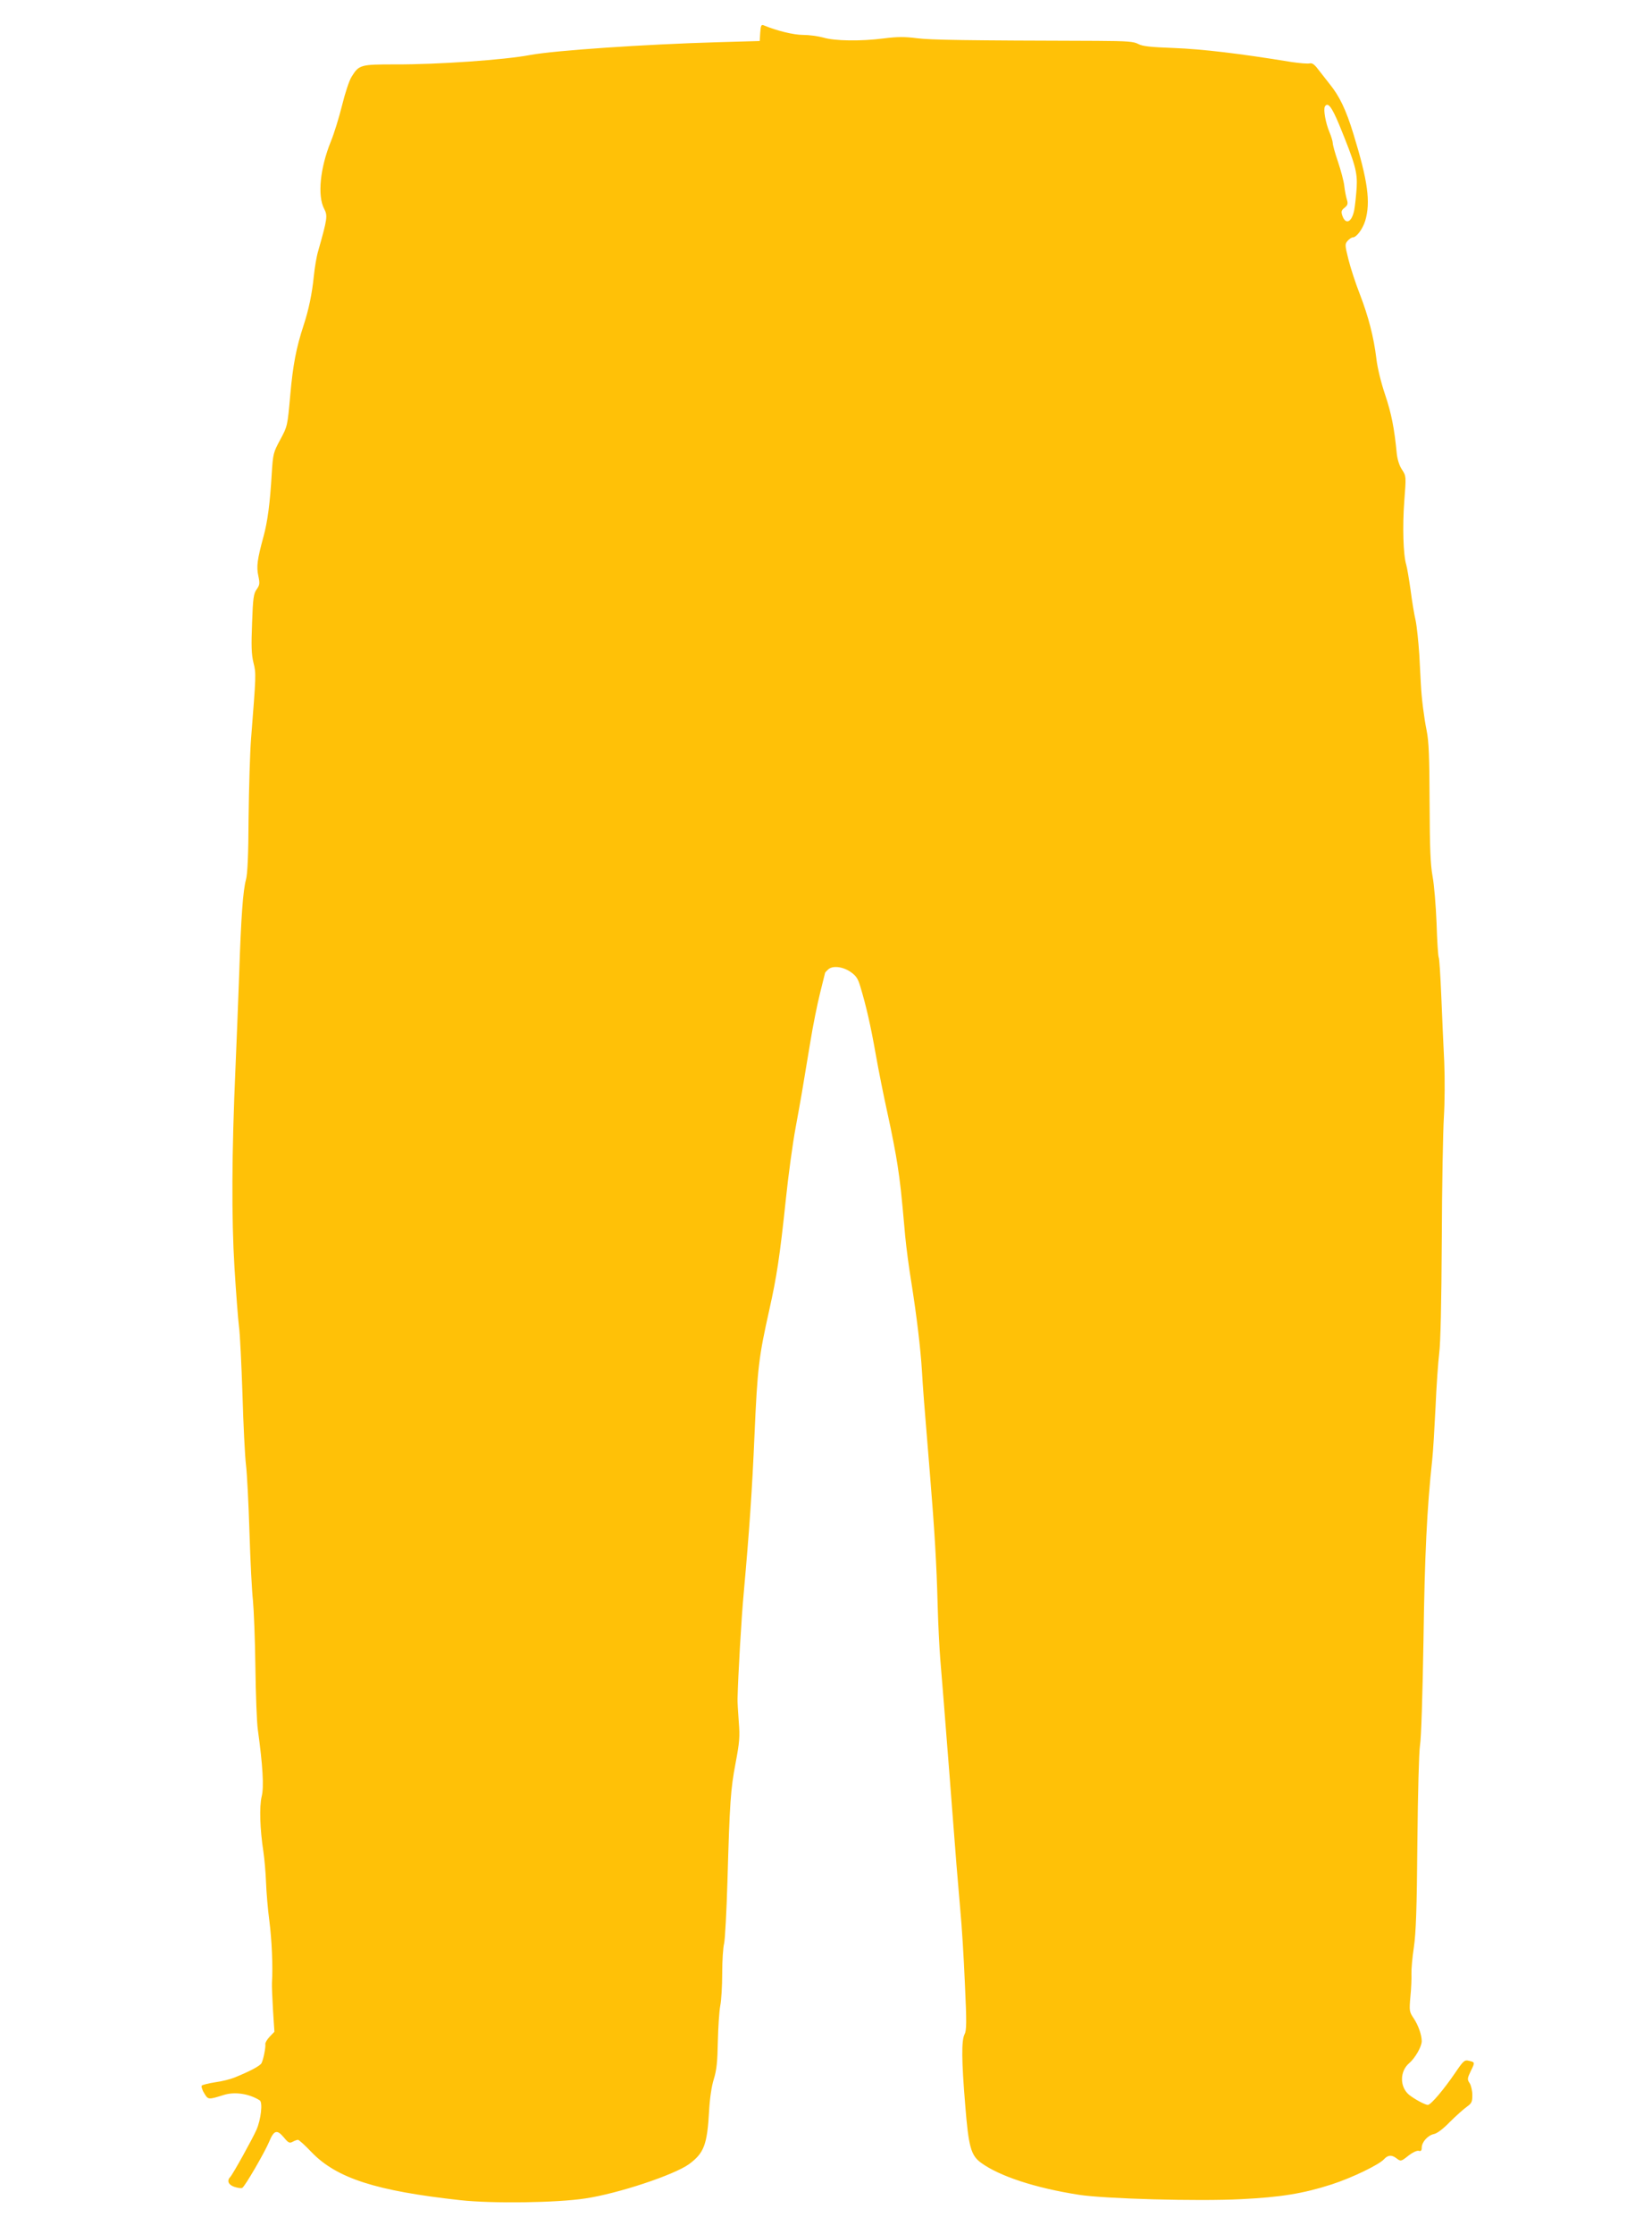<?xml version="1.0" standalone="no"?>
<!DOCTYPE svg PUBLIC "-//W3C//DTD SVG 20010904//EN"
 "http://www.w3.org/TR/2001/REC-SVG-20010904/DTD/svg10.dtd">
<svg version="1.0" xmlns="http://www.w3.org/2000/svg"
 width="947pt" height="1280pt" viewBox="0 0 947 1280"
 preserveAspectRatio="xMidYMid meet">
<g transform="translate(0,1280) scale(0.1,-0.1)"
fill="#ffc107" stroke="none">
<path d="M4358 12613 l-3 -48 -245 -7 c-416 -12 -929 -47 -1070 -73 -146 -28
-532 -55 -774 -54 -199 0 -208 -2 -250 -70 -14 -21 -38 -95 -55 -164 -17 -69
-46 -163 -65 -209 -61 -151 -77 -309 -38 -384 21 -40 19 -55 -34 -242 -9 -29
-20 -94 -25 -144 -10 -100 -29 -192 -59 -283 -42 -128 -61 -227 -76 -398 -16
-178 -16 -179 -57 -255 -40 -74 -42 -82 -49 -192 -10 -173 -24 -279 -48 -366
-35 -129 -41 -170 -29 -224 9 -43 8 -52 -10 -77 -17 -24 -21 -49 -26 -193 -5
-129 -4 -178 8 -227 16 -64 15 -66 -14 -438 -6 -77 -12 -279 -14 -450 -1 -213
-6 -324 -15 -355 -17 -63 -28 -208 -39 -545 -6 -159 -15 -398 -21 -530 -22
-495 -23 -864 -6 -1146 9 -147 21 -300 26 -340 6 -41 14 -216 20 -389 5 -173
14 -354 20 -402 6 -48 15 -222 20 -386 5 -164 14 -340 20 -392 5 -52 12 -223
14 -380 2 -157 8 -319 14 -360 28 -204 36 -328 22 -383 -14 -59 -10 -187 10
-317 6 -41 13 -120 15 -175 2 -55 10 -154 19 -220 14 -109 21 -263 15 -355 -1
-19 2 -90 6 -158 l8 -123 -27 -28 c-15 -16 -26 -35 -25 -42 3 -18 -11 -89 -22
-110 -8 -15 -63 -45 -154 -82 -22 -9 -71 -22 -110 -27 -38 -6 -74 -15 -78 -19
-4 -4 1 -24 13 -43 23 -39 23 -39 113 -11 63 20 146 7 206 -31 18 -12 7 -110
-19 -169 -23 -52 -137 -258 -151 -271 -20 -21 -9 -45 26 -56 19 -6 39 -9 44
-5 16 9 128 203 153 262 28 68 45 74 84 28 27 -33 34 -36 52 -26 11 6 25 11
30 11 6 0 41 -32 78 -71 145 -150 371 -222 854 -275 183 -20 551 -15 715 10
188 28 507 134 594 196 87 64 105 111 116 308 4 70 14 139 27 180 16 52 21
100 23 217 2 82 8 174 14 204 6 29 11 113 11 185 0 72 5 149 11 171 5 22 14
182 19 355 13 453 18 529 47 680 22 117 25 148 18 235 -4 55 -8 116 -7 135 3
127 22 463 36 610 31 343 48 589 61 895 17 391 25 451 85 720 42 188 60 302
95 635 14 135 39 319 56 410 30 164 35 191 85 495 14 87 39 211 55 275 16 63
29 116 29 117 0 1 7 9 16 17 24 25 83 19 129 -12 32 -22 43 -38 56 -82 35
-115 61 -231 89 -390 16 -91 47 -246 69 -345 22 -99 47 -229 56 -290 16 -106
21 -147 44 -407 6 -64 22 -186 36 -270 30 -190 52 -373 60 -503 6 -102 10
-157 45 -580 28 -340 39 -530 45 -760 3 -110 10 -249 15 -310 5 -60 14 -171
20 -245 6 -74 15 -189 20 -255 5 -66 17 -210 25 -320 22 -291 35 -451 50 -620
8 -82 20 -270 26 -417 11 -229 10 -272 -2 -294 -18 -35 -17 -151 4 -404 19
-241 33 -289 90 -331 105 -77 311 -145 562 -184 147 -23 684 -38 931 -25 224
11 355 32 516 84 118 38 273 113 302 145 22 24 43 26 70 6 26 -20 27 -20 72
16 22 17 46 28 56 26 13 -4 18 1 18 18 0 32 35 71 70 78 19 4 53 30 92 70 35
35 78 73 96 86 28 20 32 28 32 67 0 25 -7 55 -15 68 -15 22 -14 27 6 70 25 50
25 51 -12 59 -23 6 -31 -1 -75 -66 -68 -100 -142 -187 -159 -187 -16 0 -80 35
-109 59 -53 46 -52 134 2 180 34 29 72 95 72 126 0 36 -20 92 -46 131 -25 37
-26 42 -19 124 5 47 7 106 6 131 -1 25 5 94 14 153 12 82 17 219 20 599 3 293
9 518 15 557 7 37 15 296 20 600 7 493 20 759 50 1035 5 44 13 179 19 300 5
121 15 261 21 310 8 58 13 291 15 650 1 308 7 625 12 705 5 81 6 220 2 315 -5
94 -12 265 -17 381 -5 116 -11 215 -15 220 -3 6 -9 93 -12 195 -4 101 -14 222
-23 269 -12 66 -16 159 -17 420 -1 263 -4 352 -17 415 -15 75 -29 184 -33 265
-1 19 -5 96 -9 170 -5 74 -14 162 -21 195 -8 33 -21 112 -29 175 -9 63 -20
129 -25 145 -17 56 -22 219 -11 364 11 143 11 143 -13 180 -15 22 -26 57 -30
91 -14 147 -31 232 -67 339 -23 68 -44 153 -50 206 -15 124 -45 240 -95 370
-24 61 -53 150 -65 198 -21 84 -21 89 -4 108 9 10 22 19 29 19 21 0 56 47 71
95 32 107 15 229 -68 499 -43 140 -80 216 -137 286 -20 25 -49 62 -65 83 -21
28 -34 37 -48 34 -11 -3 -59 1 -106 8 -299 49 -514 74 -672 80 -137 5 -181 10
-205 23 -25 14 -62 17 -235 18 -756 2 -954 5 -1033 15 -70 9 -112 9 -191 -1
-132 -17 -281 -15 -347 5 -29 8 -81 15 -115 15 -55 0 -152 24 -226 55 -14 6
-17 -1 -20 -42z m3319 -528 c92 -225 105 -271 100 -360 -3 -44 -9 -102 -14
-129 -14 -70 -49 -86 -68 -32 -8 24 -6 31 13 46 18 15 20 23 13 46 -5 16 -12
52 -15 79 -3 28 -20 90 -36 138 -17 49 -30 97 -30 107 0 10 -9 39 -19 63 -22
52 -36 130 -26 147 17 27 39 -2 82 -105z"/>
</g>
</svg>
